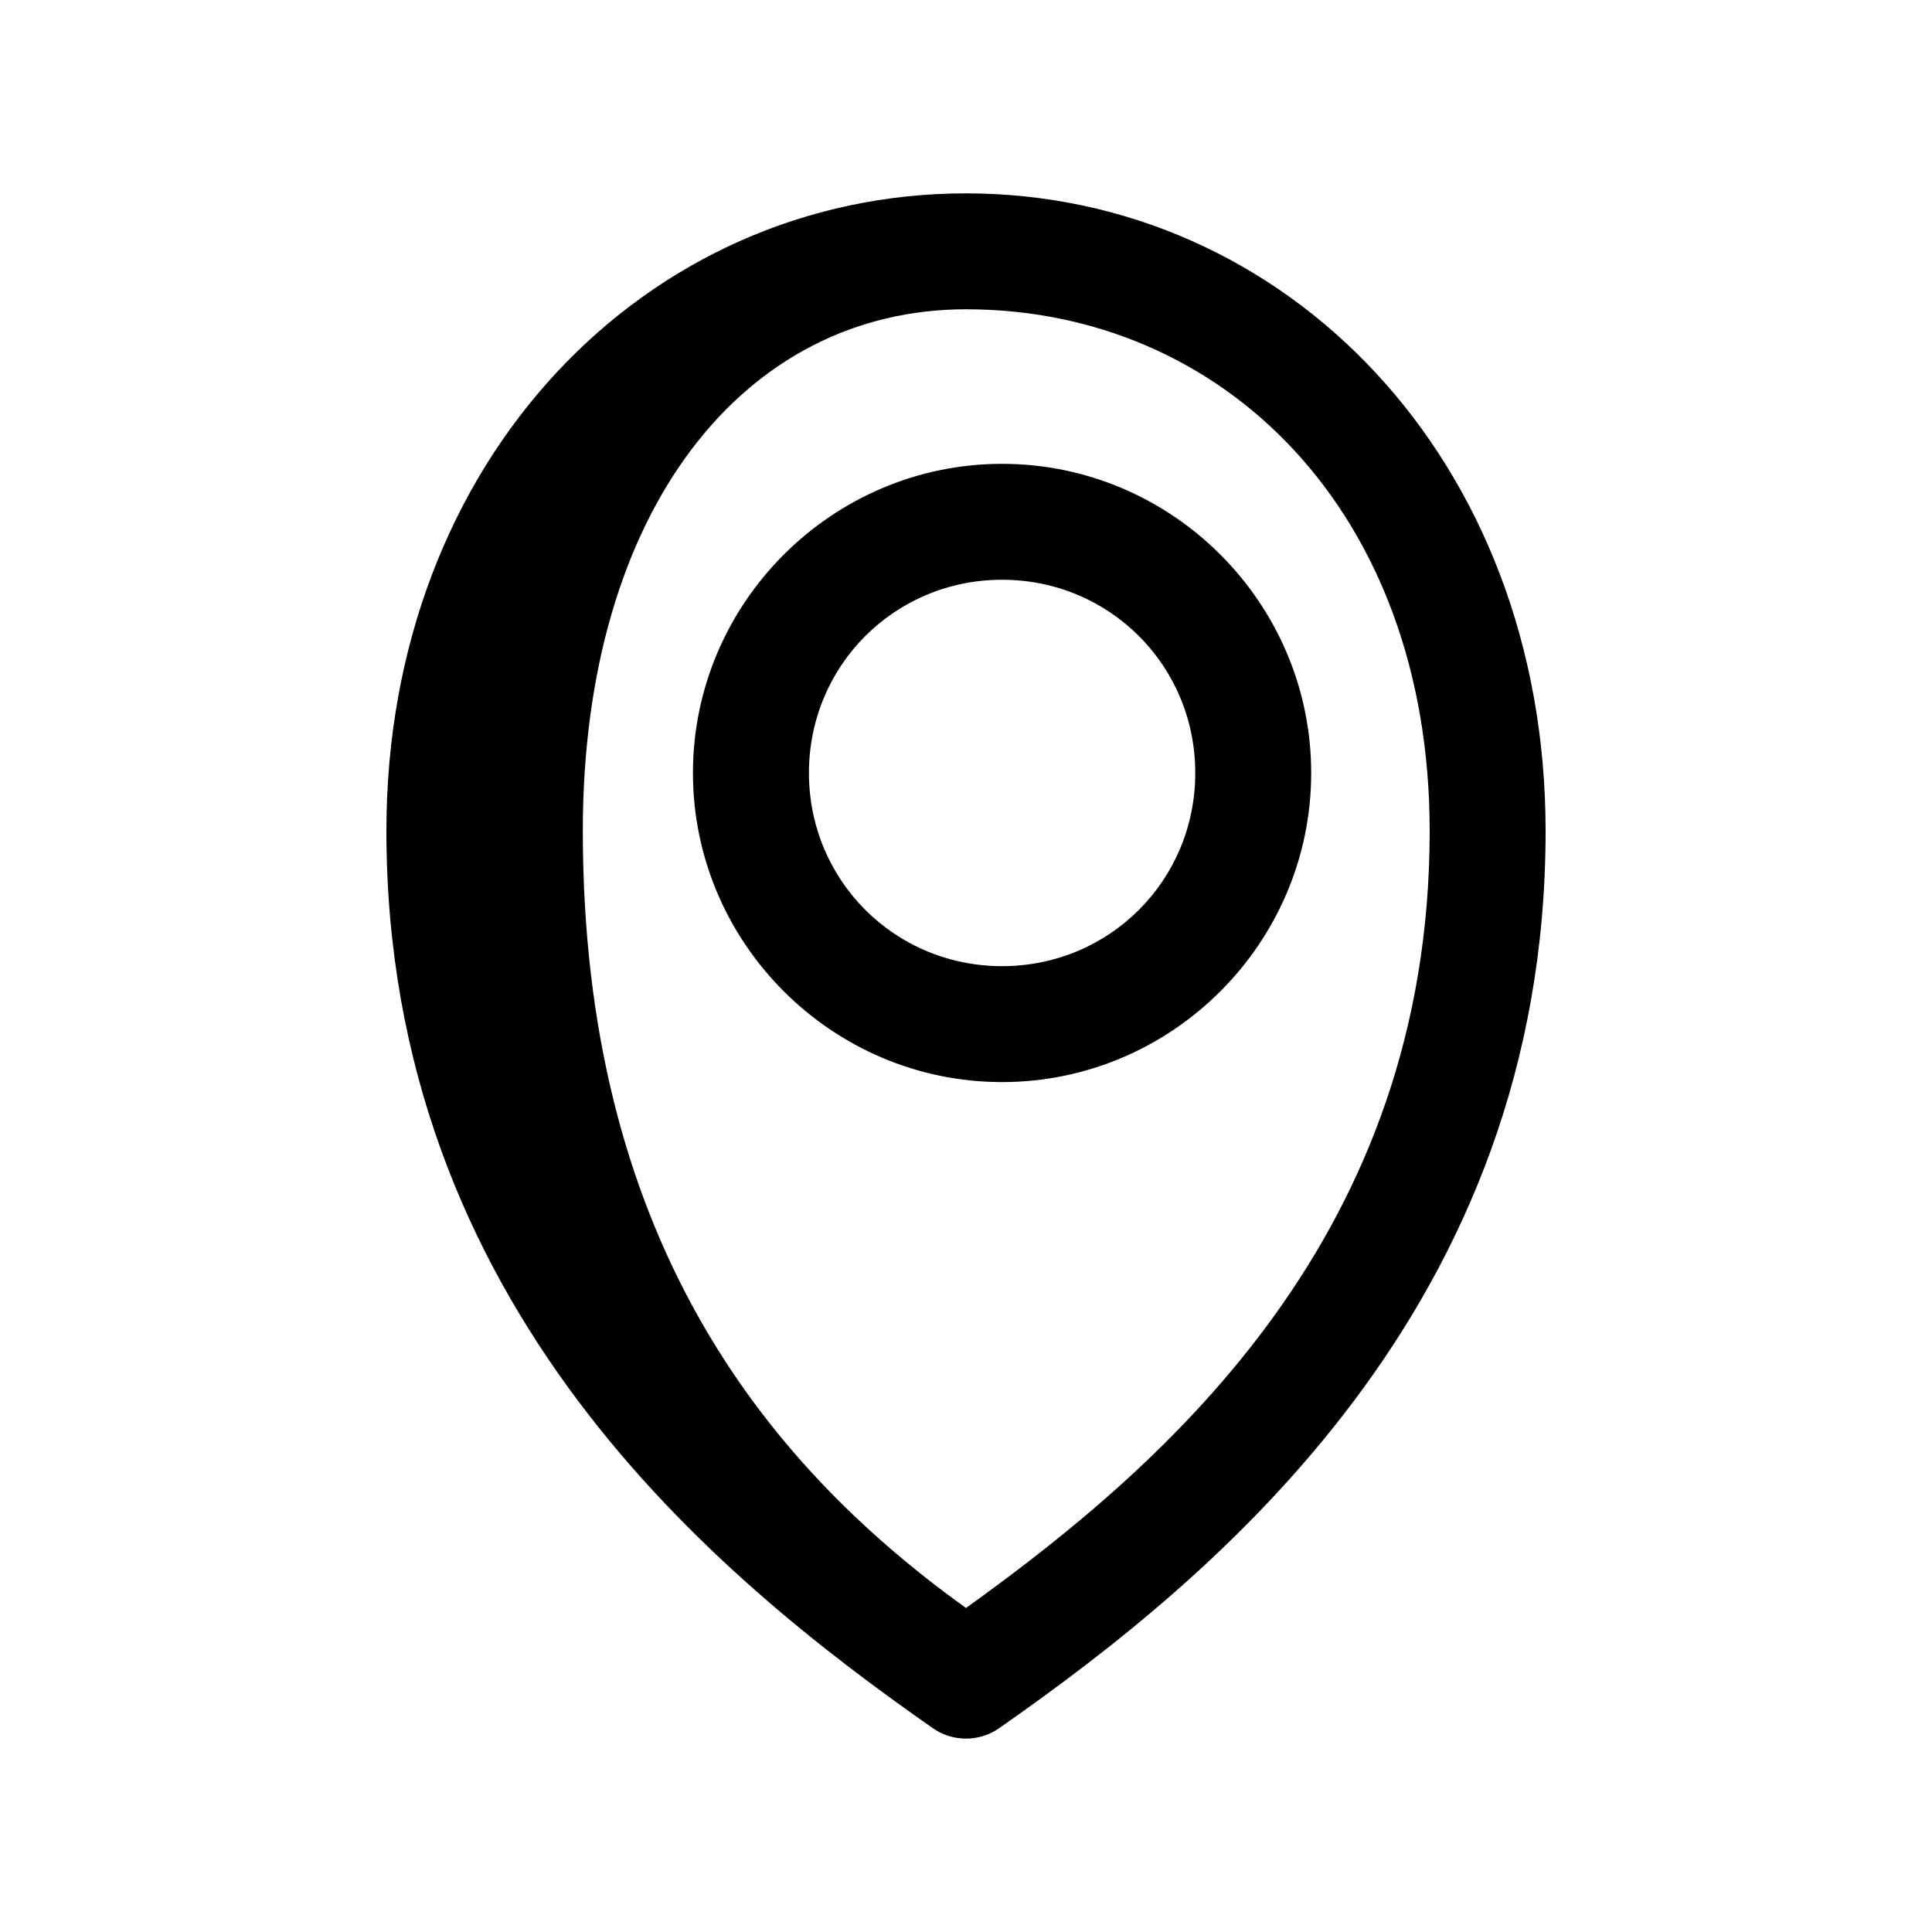 <svg width="24" height="24" viewBox="0 0 24 24" fill="none" xmlns="http://www.w3.org/2000/svg">
<g id="np_location_2154905_000000 1">
<path id="Vector" d="M12 2.402C8.035 2.402 4.8 5.699 4.8 10.322C4.8 16.227 8.884 19.578 11.588 21.468C11.835 21.641 12.165 21.641 12.412 21.468C15.116 19.578 19.2 16.228 19.2 10.323C19.2 5.7 15.966 2.402 12 2.402ZM12 3.842C15.187 3.842 17.76 6.348 17.76 10.322C17.76 15.308 14.562 18.136 12 19.975C9.438 18.136 7.24 15.308 7.24 10.322C7.24 6.348 9.236 3.842 12 3.842ZM12.448 5.762C10.336 5.762 8.608 7.49 8.608 9.602C8.608 11.714 10.336 13.442 12.448 13.442C14.561 13.442 16.288 11.714 16.288 9.602C16.288 7.49 14.561 5.762 12.448 5.762ZM12.448 7.202C13.783 7.202 14.848 8.268 14.848 9.602C14.848 10.936 13.783 12.002 12.448 12.002C11.114 12.002 10.049 10.936 10.049 9.602C10.049 8.268 11.114 7.202 12.448 7.202Z" fill="#007C78" style="fill:#007C78;fill:color(display-p3 0 0.486 0.471);fill-opacity:1;"/>
</g>
</svg>
